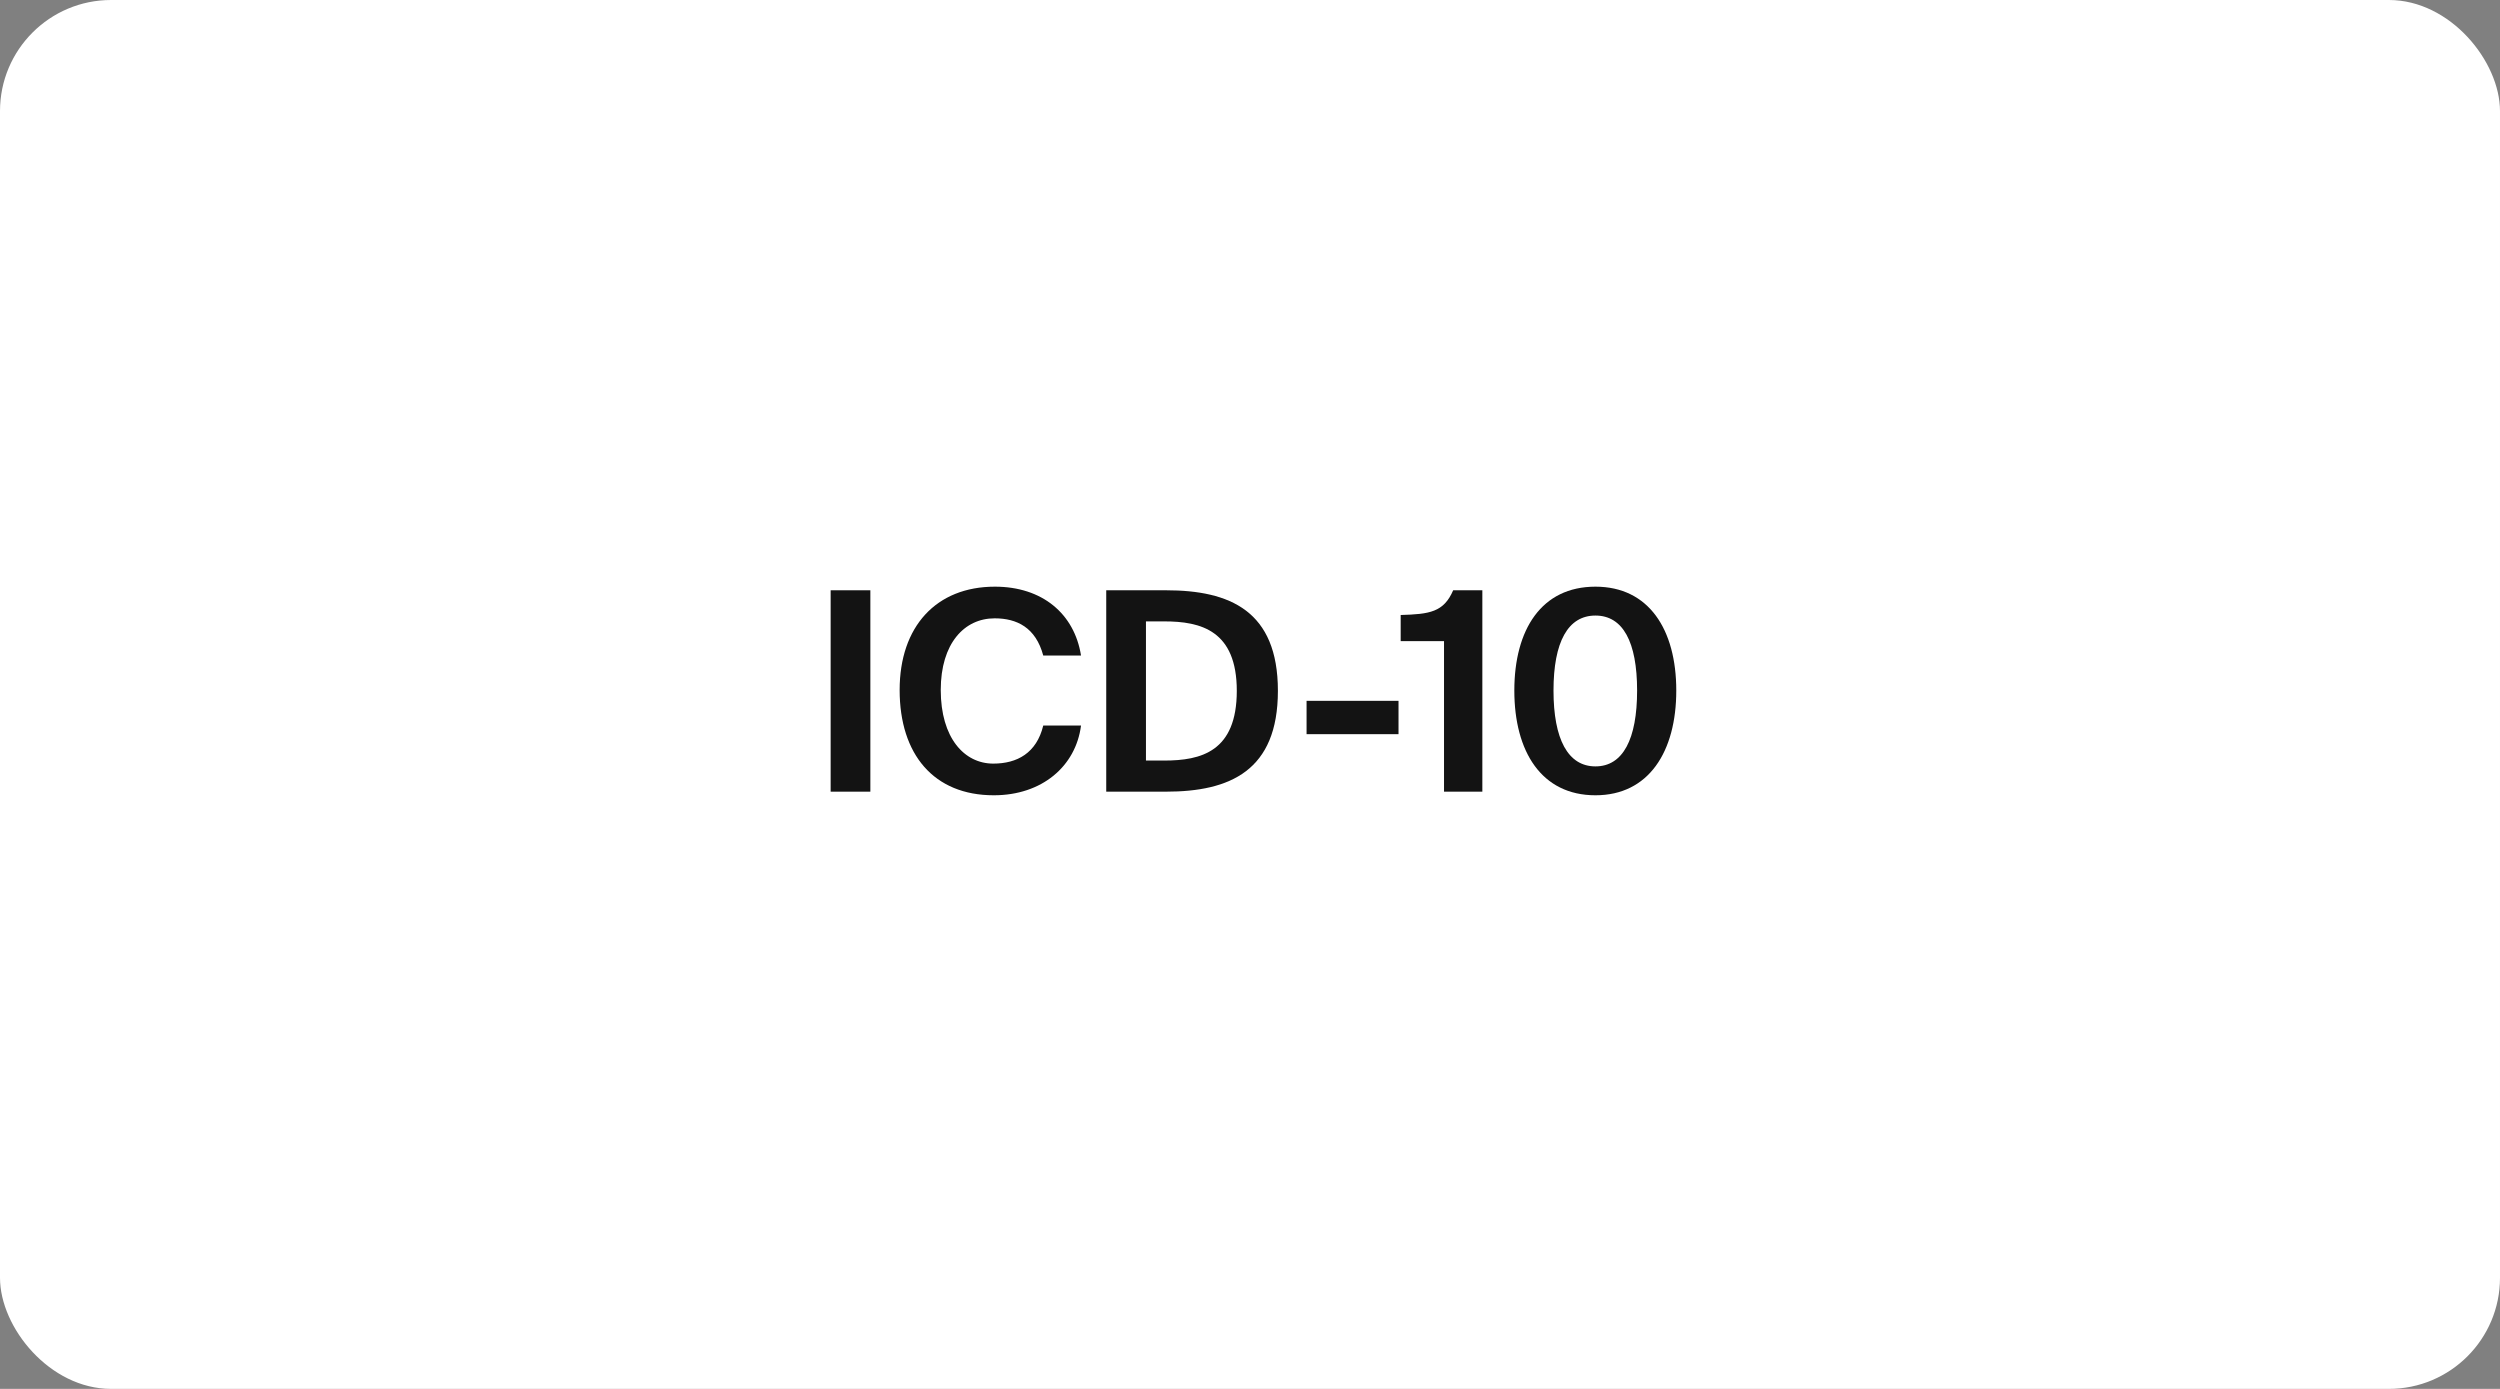 <svg width="180" height="100" viewBox="0 0 180 100" fill="none" xmlns="http://www.w3.org/2000/svg">
<rect x="0" y="0" width="180" height="100" fill="#808080" stroke="none"/>
<rect width="180" height="100" rx="8" fill="white"/>
<path d="M62.666 42.5H59.806V57H62.666V42.5Z" fill="#131313"/>
<path d="M75.114 52.24C74.634 54.22 73.234 54.98 71.514 54.98C69.434 54.98 67.734 53.14 67.734 49.68C67.734 46.32 69.434 44.52 71.614 44.52C73.214 44.52 74.574 45.18 75.114 47.2H77.834C77.354 44.18 75.034 42.24 71.634 42.24C67.414 42.24 64.774 45.1 64.774 49.68C64.774 54.32 67.234 57.26 71.554 57.26C75.014 57.26 77.454 55.18 77.834 52.24H75.114Z" fill="#131313"/>
<path d="M89.049 49.74C89.049 54.12 86.469 54.76 83.829 54.76H82.509V44.74H83.829C86.469 44.74 89.049 45.4 89.049 49.74ZM79.649 42.5V57H83.949C88.549 57 92.009 55.5 92.009 49.74C92.009 43.98 88.549 42.5 83.949 42.5H79.649Z" fill="#131313"/>
<path d="M100.693 52.86V50.46H94.073V52.86H100.693Z" fill="#131313"/>
<path d="M106.729 57V42.5H104.629C103.949 44.08 102.929 44.22 100.849 44.28V46.16H103.969V57H106.729Z" fill="#131313"/>
<path d="M114.872 57.26C118.712 57.26 120.692 54.12 120.692 49.72C120.692 45.32 118.712 42.24 114.872 42.24C110.992 42.24 109.032 45.32 109.032 49.72C109.032 54.12 110.992 57.26 114.872 57.26ZM114.872 55.18C112.892 55.18 111.852 53.22 111.852 49.72C111.852 46.22 112.892 44.32 114.872 44.32C116.852 44.32 117.872 46.22 117.872 49.72C117.872 53.22 116.852 55.18 114.872 55.18Z" fill="#131313"/>
</svg>